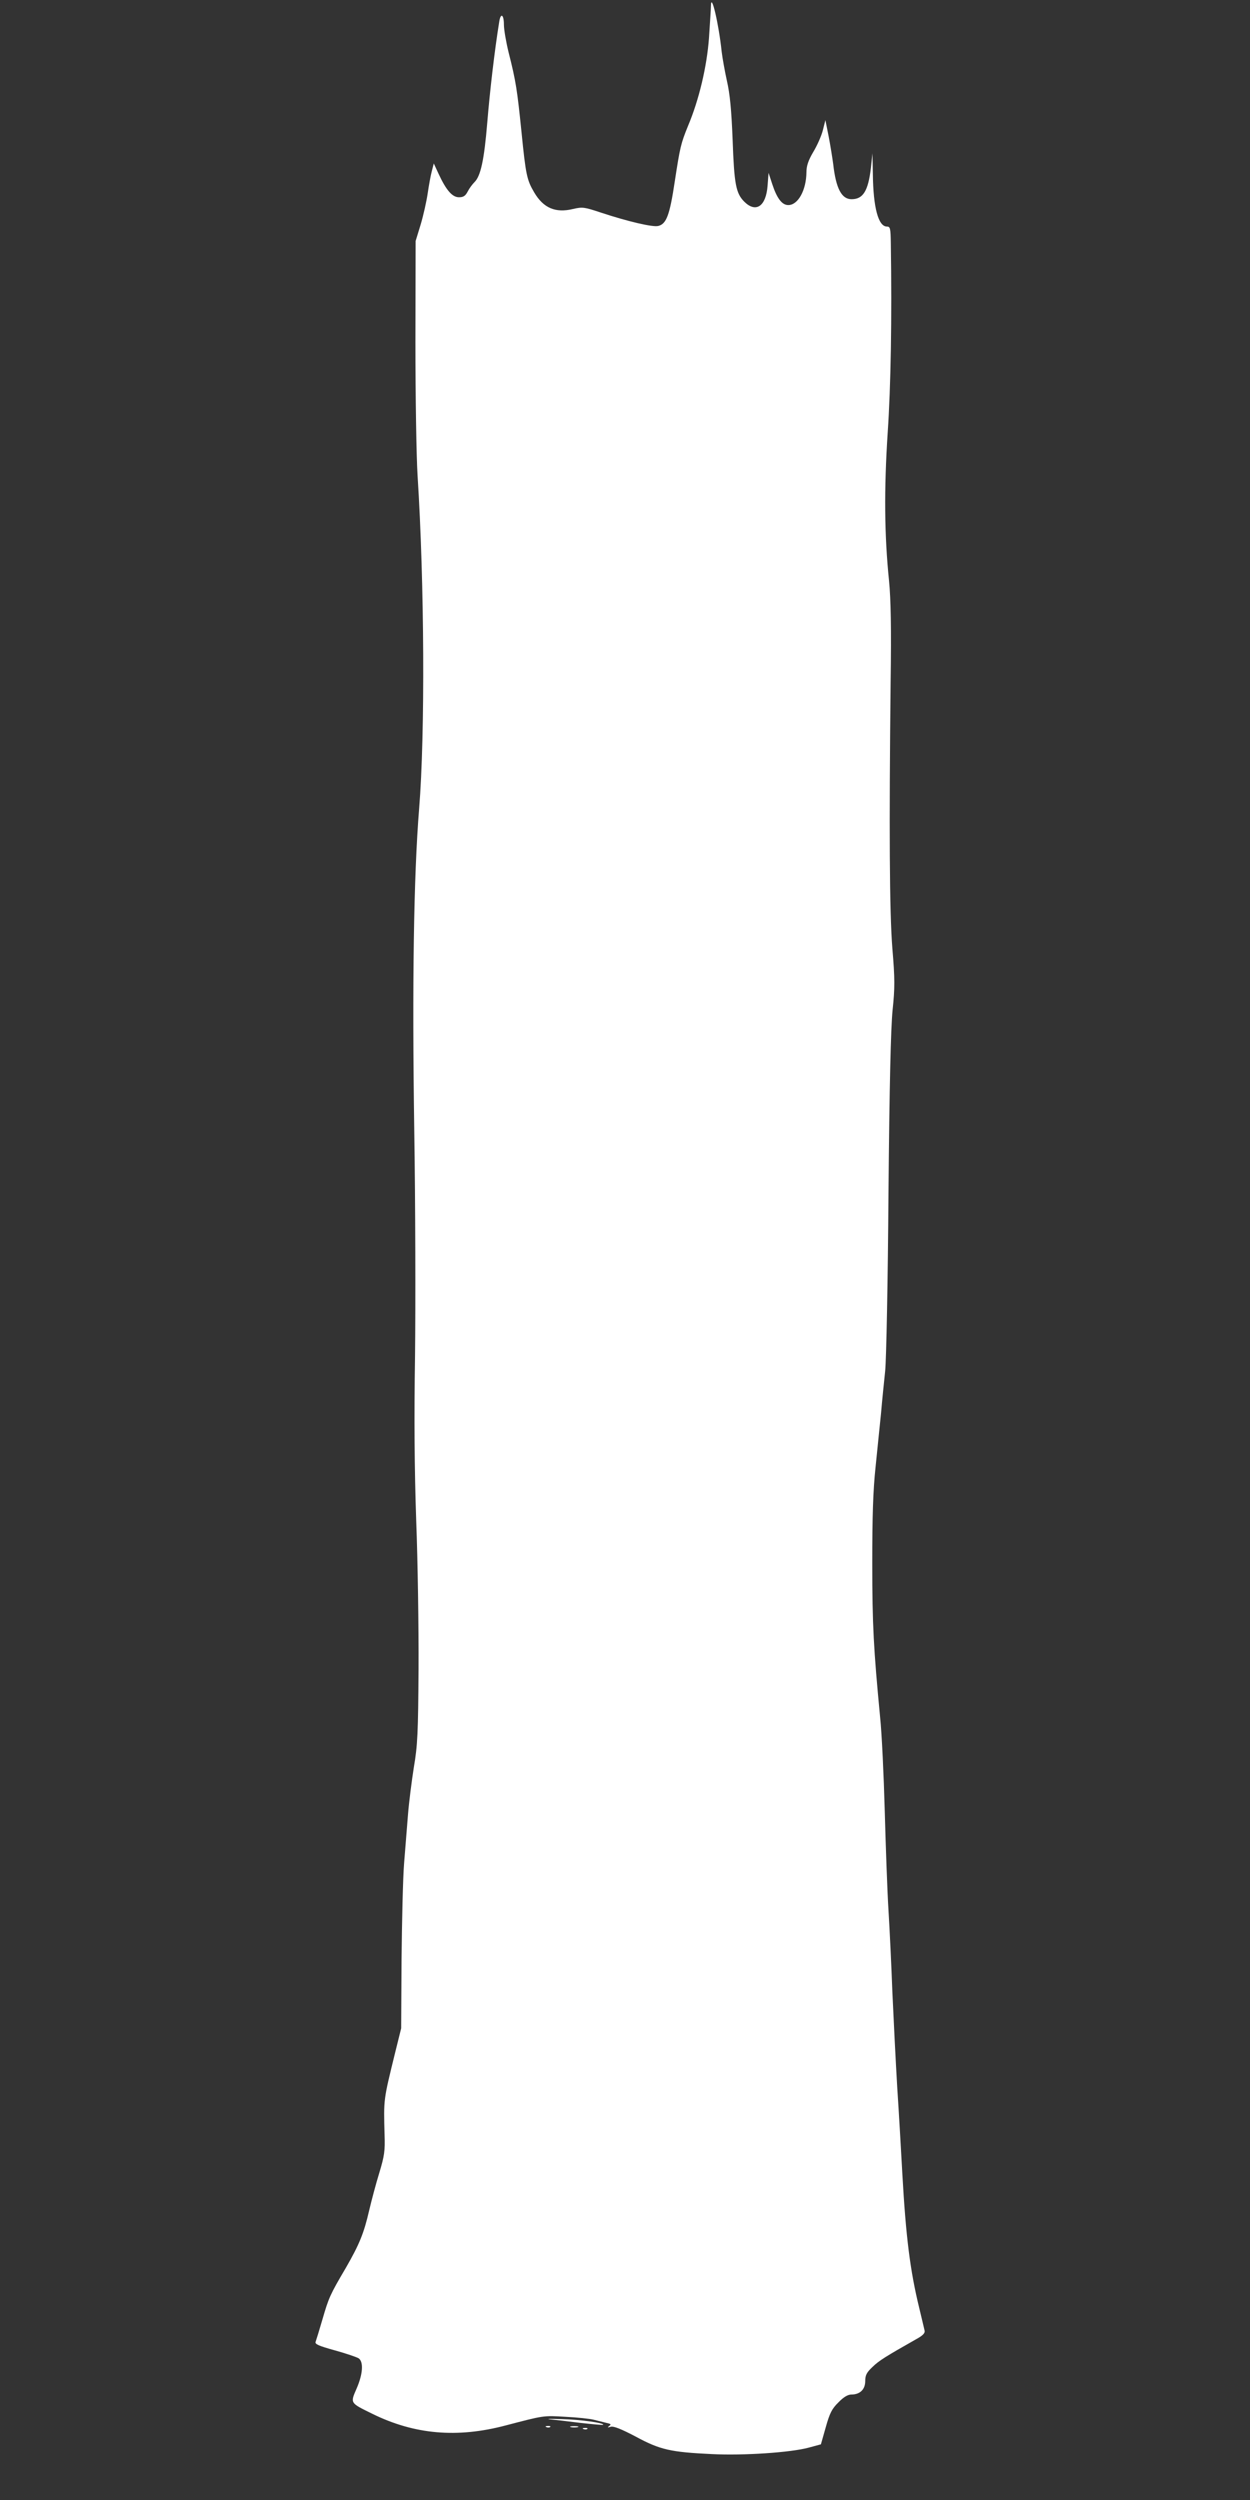 <?xml version="1.0" standalone="no"?>
<!DOCTYPE svg PUBLIC "-//W3C//DTD SVG 20010904//EN"
 "http://www.w3.org/TR/2001/REC-SVG-20010904/DTD/svg10.dtd">
<svg version="1.0" xmlns="http://www.w3.org/2000/svg"
 width="640pt" height="1280pt" viewBox="0 0 640 1280"
 preserveAspectRatio="xMidYMid meet">
<rect x="0" y="0" width="640" height="1280" fill="#333333" stroke="none"/>
<g transform="translate(0,1280) scale(0.1,-0.1)"
fill="#ffffff" stroke="none">
<path d="M3640 12770 c0 -14 -5 -88 -10 -165 -11 -147 -51 -316 -107 -449 -37
-91 -41 -108 -68 -284 -26 -174 -43 -219 -85 -229 -28 -7 -156 23 -295 69 -84
28 -93 29 -141 18 -90 -22 -152 5 -199 85 -37 63 -43 88 -65 310 -22 214 -28
257 -66 407 -13 53 -24 117 -24 142 0 53 -17 62 -24 14 -24 -148 -48 -356 -61
-514 -16 -194 -34 -276 -66 -307 -10 -10 -26 -31 -34 -47 -12 -23 -22 -30 -45
-30 -34 0 -65 35 -104 119 l-25 54 -10 -39 c-6 -22 -15 -72 -21 -113 -6 -41
-22 -113 -36 -160 l-26 -85 -1 -516 c0 -283 5 -591 11 -685 35 -547 39 -1323
8 -1705 -28 -346 -36 -900 -25 -1645 6 -380 7 -899 4 -1155 -5 -322 -3 -582 6
-845 8 -209 13 -550 12 -758 -2 -330 -5 -394 -24 -505 -11 -70 -25 -179 -30
-242 -5 -63 -14 -176 -20 -250 -6 -74 -11 -295 -13 -490 l-2 -355 -31 -125
c-60 -245 -59 -235 -54 -420 3 -82 -1 -109 -27 -195 -17 -55 -40 -142 -52
-193 -27 -117 -50 -173 -119 -293 -82 -139 -88 -154 -120 -264 -16 -55 -32
-107 -35 -115 -5 -12 16 -21 99 -44 58 -16 113 -35 122 -41 25 -19 21 -80 -11
-154 -33 -76 -35 -73 79 -129 217 -107 436 -126 685 -60 195 51 191 51 305 44
61 -3 126 -10 145 -15 19 -5 48 -12 64 -16 24 -5 27 -8 15 -16 -10 -8 -9 -9 8
-4 15 4 53 -11 129 -51 124 -67 178 -79 390 -89 162 -8 401 8 494 33 l63 17
25 88 c20 72 32 95 65 127 26 27 48 40 66 40 44 0 71 26 71 69 0 30 7 44 38
73 33 32 67 53 224 142 33 18 45 31 42 43 -2 10 -15 63 -28 118 -46 189 -68
362 -86 685 -6 107 -17 305 -26 440 -8 135 -19 355 -25 490 -5 135 -14 324
-20 420 -6 96 -14 324 -19 505 -5 182 -15 400 -24 485 -33 346 -40 469 -40
785 0 243 4 373 17 495 9 91 22 215 28 275 5 61 15 157 21 215 6 58 14 467 17
910 5 563 12 845 21 938 12 114 12 160 -1 315 -15 188 -17 616 -9 1367 4 275
1 422 -8 515 -24 234 -26 469 -7 760 16 237 22 585 16 968 -1 78 -3 87 -20 87
-44 0 -70 97 -72 269 l-2 106 -8 -75 c-14 -118 -40 -160 -99 -160 -51 0 -80
55 -94 180 -4 30 -14 93 -23 140 l-17 85 -13 -52 c-7 -28 -29 -78 -49 -111
-26 -44 -35 -72 -35 -104 -1 -92 -43 -168 -93 -168 -32 0 -58 34 -82 107 l-19
58 -5 -66 c-8 -106 -60 -141 -120 -81 -42 43 -51 88 -59 317 -6 153 -14 235
-29 300 -11 50 -23 117 -27 150 -15 144 -54 308 -55 235z"/>
<path d="M2815 413 c22 -2 92 -10 155 -18 63 -7 116 -12 118 -10 9 9 -116 27
-208 29 -58 2 -87 2 -65 -1z"/>
<path d="M2798 373 c7 -3 16 -2 19 1 4 3 -2 6 -13 5 -11 0 -14 -3 -6 -6z"/>
<path d="M2923 373 c9 -2 25 -2 35 0 9 3 1 5 -18 5 -19 0 -27 -2 -17 -5z"/>
<path d="M2988 363 c7 -3 16 -2 19 1 4 3 -2 6 -13 5 -11 0 -14 -3 -6 -6z"/>
</g>
</svg>
